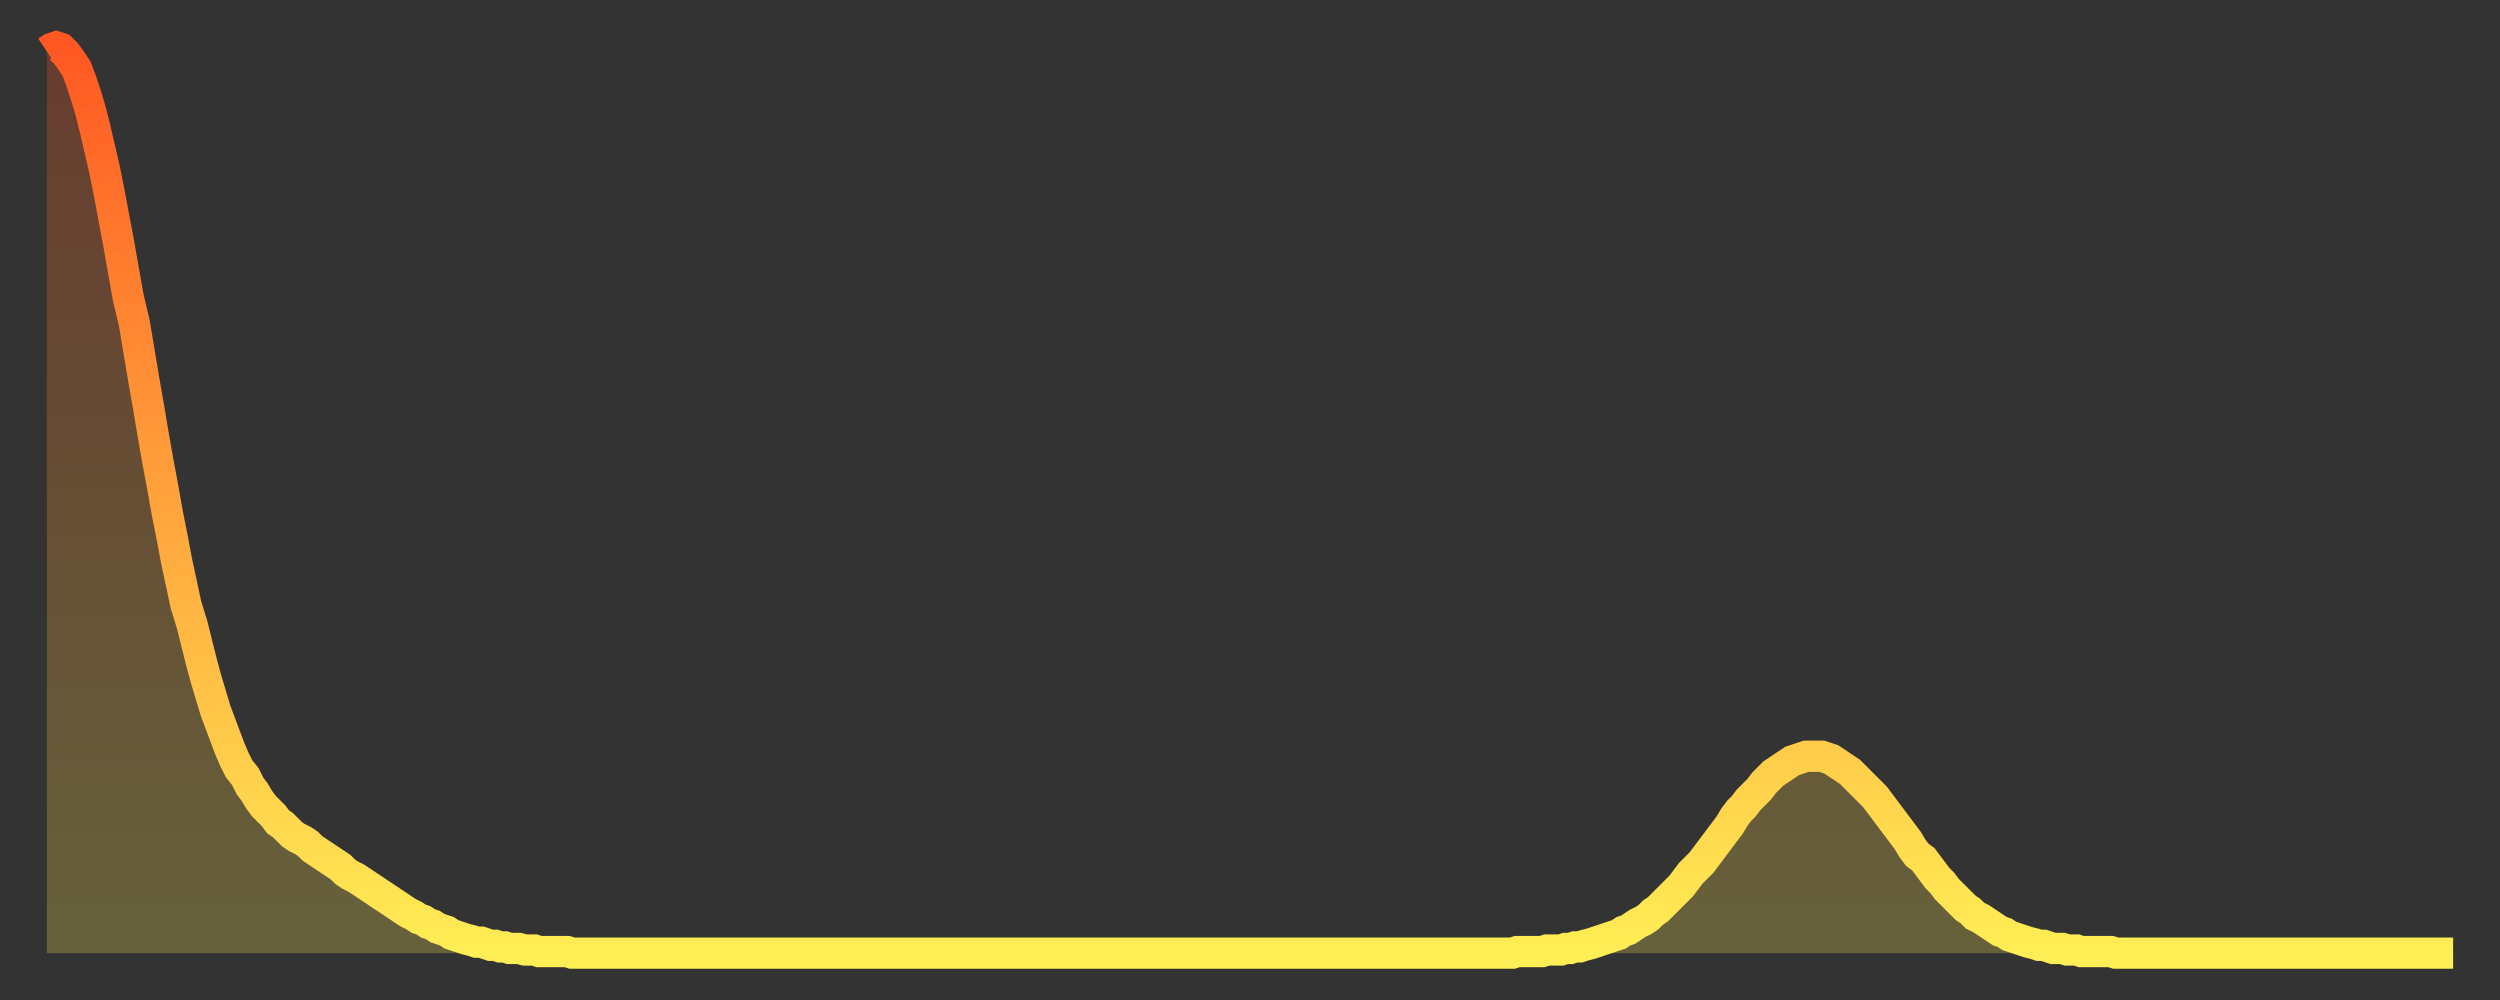 <?xml version="1.0" encoding="utf-8" ?>
<svg baseProfile="full" height="64" version="1.1" width="160" xmlns="http://www.w3.org/2000/svg" xmlns:ev="http://www.w3.org/2001/xml-events" xmlns:xlink="http://www.w3.org/1999/xlink"><rect width="100%" height="100%" fill="#333333" stroke="none"/><defs><linearGradient id="id1198456" x1="0" x2="0" y1="0" y2="1"><stop offset="0%" stop-color="#ff5822" /><stop offset="50%" stop-color="#ffa33c" /><stop offset="100%" stop-color="#ffee55" /></linearGradient></defs><g transform="translate(3,3)"><g><path d="M 0.0 0.3 0.3 0.1 0.6 0.0 0.9 0.1 1.2 0.4 1.5 0.8 1.9 1.4 2.2 2.2 2.5 3.1 2.8 4.1 3.1 5.3 3.4 6.6 3.7 7.9 4.0 9.4 4.3 11.0 4.6 12.6 4.9 14.3 5.2 16.0 5.6 17.7 5.9 19.5 6.2 21.3 6.5 23.0 6.8 24.8 7.1 26.5 7.4 28.1 7.7 29.8 8.0 31.3 8.3 32.9 8.6 34.3 8.9 35.7 9.3 37.0 9.6 38.2 9.9 39.4 10.2 40.5 10.5 41.5 10.8 42.5 11.1 43.3 11.4 44.1 11.7 44.9 12.0 45.6 12.3 46.2 12.7 46.7 13.0 47.3 13.3 47.7 13.6 48.2 13.9 48.6 14.2 48.9 14.5 49.2 14.8 49.6 15.1 49.8 15.4 50.1 15.7 50.4 16.0 50.6 16.4 50.8 16.7 51.0 17.0 51.3 17.3 51.5 17.6 51.7 17.9 51.9 18.2 52.1 18.5 52.3 18.8 52.5 19.1 52.8 19.4 53.0 19.8 53.2 20.1 53.4 20.4 53.6 20.7 53.8 21.0 54.0 21.3 54.2 21.6 54.4 21.9 54.6 22.2 54.8 22.5 55.0 22.8 55.2 23.1 55.4 23.5 55.6 23.8 55.8 24.1 55.9 24.4 56.1 24.7 56.2 25.0 56.4 25.3 56.5 25.6 56.6 25.9 56.8 26.2 56.9 26.5 57.0 26.8 57.1 27.2 57.2 27.5 57.3 27.8 57.3 28.1 57.4 28.4 57.5 28.7 57.5 29.0 57.6 29.3 57.6 29.6 57.7 29.9 57.7 30.2 57.7 30.6 57.8 30.9 57.8 31.2 57.8 31.5 57.9 31.8 57.9 32.1 57.9 32.4 57.9 32.7 57.9 33.0 57.9 33.3 57.9 33.6 58.0 33.9 58.0 34.3 58.0 34.6 58.0 34.9 58.0 35.2 58.0 35.5 58.0 35.8 58.0 36.1 58.0 36.4 58.0 36.7 58.0 37.0 58.0 37.3 58.0 37.7 58.0 38.0 58.0 38.3 58.0 38.6 58.0 38.9 58.0 39.2 58.0 39.5 58.0 39.8 58.0 40.1 58.0 40.4 58.0 40.7 58.0 41.0 58.0 41.4 58.0 41.7 58.0 42.0 58.0 42.3 58.0 42.6 58.0 42.9 58.0 43.2 58.0 43.5 58.0 43.8 58.0 44.1 58.0 44.4 58.0 44.7 58.0 45.1 58.0 45.4 58.0 45.7 58.0 46.0 58.0 46.3 58.0 46.6 58.0 46.9 58.0 47.2 58.0 47.5 58.0 47.8 58.0 48.1 58.0 48.5 58.0 48.8 58.0 49.1 58.0 49.4 58.0 49.7 58.0 50.0 58.0 50.3 58.0 50.6 58.0 50.9 58.0 51.2 58.0 51.5 58.0 51.8 58.0 52.2 58.0 52.5 58.0 52.8 58.0 53.1 58.0 53.4 58.0 53.7 58.0 54.0 58.0 54.3 58.0 54.6 58.0 54.9 58.0 55.2 58.0 55.6 58.0 55.9 58.0 56.2 58.0 56.5 58.0 56.8 58.0 57.1 58.0 57.4 58.0 57.7 58.0 58.0 58.0 58.3 58.0 58.6 58.0 58.9 58.0 59.3 58.0 59.6 58.0 59.9 58.0 60.2 58.0 60.5 58.0 60.8 58.0 61.1 58.0 61.4 58.0 61.7 58.0 62.0 58.0 62.3 58.0 62.6 58.0 63.0 58.0 63.3 58.0 63.6 58.0 63.9 58.0 64.2 58.0 64.5 58.0 64.8 58.0 65.1 58.0 65.4 58.0 65.7 58.0 66.0 58.0 66.4 58.0 66.7 58.0 67.0 58.0 67.3 58.0 67.6 58.0 67.9 58.0 68.2 58.0 68.5 58.0 68.8 58.0 69.1 58.0 69.4 58.0 69.7 58.0 70.1 58.0 70.4 58.0 70.7 58.0 71.0 58.0 71.3 58.0 71.6 58.0 71.9 58.0 72.2 58.0 72.5 58.0 72.8 58.0 73.1 58.0 73.5 58.0 73.8 58.0 74.1 58.0 74.4 58.0 74.7 58.0 75.0 58.0 75.3 58.0 75.6 58.0 75.9 58.0 76.2 58.0 76.5 58.0 76.8 58.0 77.2 58.0 77.5 58.0 77.8 58.0 78.1 58.0 78.4 58.0 78.7 58.0 79.0 58.0 79.3 58.0 79.6 58.0 79.9 58.0 80.2 58.0 80.5 58.0 80.9 58.0 81.2 58.0 81.5 58.0 81.8 58.0 82.1 58.0 82.4 58.0 82.7 58.0 83.0 58.0 83.3 58.0 83.6 58.0 83.9 58.0 84.3 58.0 84.6 58.0 84.9 58.0 85.2 58.0 85.5 58.0 85.8 58.0 86.1 58.0 86.4 58.0 86.7 58.0 87.0 58.0 87.3 58.0 87.6 58.0 88.0 58.0 88.3 58.0 88.6 58.0 88.9 58.0 89.2 58.0 89.5 58.0 89.8 58.0 90.1 58.0 90.4 58.0 90.7 58.0 91.0 58.0 91.4 58.0 91.7 58.0 92.0 58.0 92.3 58.0 92.6 58.0 92.9 58.0 93.2 58.0 93.5 58.0 93.8 58.0 94.1 57.9 94.4 57.9 94.7 57.9 95.1 57.9 95.4 57.9 95.7 57.9 96.0 57.8 96.3 57.8 96.6 57.8 96.9 57.8 97.2 57.7 97.5 57.7 97.8 57.6 98.1 57.6 98.4 57.5 98.8 57.4 99.1 57.3 99.4 57.2 99.7 57.1 100.0 57.0 100.3 56.9 100.6 56.8 100.9 56.6 101.2 56.5 101.5 56.3 101.8 56.1 102.2 55.9 102.5 55.7 102.8 55.4 103.1 55.2 103.4 54.9 103.7 54.6 104.0 54.3 104.3 54.0 104.6 53.7 104.9 53.3 105.2 52.9 105.5 52.6 105.9 52.2 106.2 51.8 106.5 51.4 106.8 51.0 107.1 50.6 107.4 50.2 107.7 49.8 108.0 49.3 108.3 48.9 108.6 48.6 108.9 48.2 109.3 47.8 109.6 47.5 109.9 47.1 110.2 46.8 110.5 46.5 110.8 46.3 111.1 46.1 111.4 45.9 111.7 45.7 112.0 45.6 112.3 45.5 112.6 45.4 113.0 45.4 113.3 45.4 113.6 45.4 113.9 45.5 114.2 45.6 114.5 45.8 114.8 46.0 115.1 46.2 115.4 46.4 115.7 46.7 116.0 47.0 116.3 47.3 116.7 47.7 117.0 48.0 117.3 48.4 117.6 48.8 117.9 49.2 118.2 49.6 118.5 50.0 118.8 50.4 119.1 50.8 119.4 51.3 119.7 51.7 120.1 52.0 120.4 52.4 120.7 52.8 121.0 53.2 121.3 53.5 121.6 53.9 121.9 54.2 122.2 54.5 122.5 54.8 122.8 55.1 123.1 55.3 123.4 55.6 123.8 55.8 124.1 56.0 124.4 56.2 124.7 56.4 125.0 56.6 125.3 56.7 125.6 56.9 125.9 57.0 126.2 57.1 126.5 57.2 126.8 57.3 127.2 57.4 127.5 57.5 127.8 57.5 128.1 57.6 128.4 57.7 128.7 57.7 129.0 57.7 129.3 57.8 129.6 57.8 129.9 57.8 130.2 57.9 130.5 57.9 130.9 57.9 131.2 57.9 131.5 57.9 131.8 57.9 132.1 57.9 132.4 58.0 132.7 58.0 133.0 58.0 133.3 58.0 133.6 58.0 133.9 58.0 134.2 58.0 134.6 58.0 134.9 58.0 135.2 58.0 135.5 58.0 135.8 58.0 136.1 58.0 136.4 58.0 136.7 58.0 137.0 58.0 137.3 58.0 137.6 58.0 138.0 58.0 138.3 58.0 138.6 58.0 138.9 58.0 139.2 58.0 139.5 58.0 139.8 58.0 140.1 58.0 140.4 58.0 140.7 58.0 141.0 58.0 141.3 58.0 141.7 58.0 142.0 58.0 142.3 58.0 142.6 58.0 142.9 58.0 143.2 58.0 143.5 58.0 143.8 58.0 144.1 58.0 144.4 58.0 144.7 58.0 145.1 58.0 145.4 58.0 145.7 58.0 146.0 58.0 146.3 58.0 146.6 58.0 146.9 58.0 147.2 58.0 147.5 58.0 147.8 58.0 148.1 58.0 148.4 58.0 148.8 58.0 149.1 58.0 149.4 58.0 149.7 58.0 150.0 58.0 150.3 58.0 150.6 58.0 150.9 58.0 151.2 58.0 151.5 58.0 151.8 58.0 152.1 58.0 152.5 58.0 152.8 58.0 153.1 58.0 153.4 58.0 153.7 58.0 154.0 58.0" fill="none" id="graph-curve" opacity="1" stroke="url(#id1198456)" stroke-width="2" /><path d="M 0 58 L 0.0 0.3 0.3 0.1 0.6 0.0 0.9 0.1 1.2 0.4 1.5 0.8 1.9 1.4 2.2 2.2 2.5 3.1 2.8 4.1 3.1 5.3 3.4 6.6 3.7 7.9 4.0 9.4 4.3 11.0 4.6 12.6 4.9 14.3 5.2 16.0 5.6 17.7 5.9 19.5 6.2 21.3 6.5 23.0 6.8 24.8 7.1 26.5 7.4 28.1 7.7 29.8 8.0 31.3 8.3 32.9 8.6 34.3 8.9 35.7 9.3 37.0 9.6 38.2 9.9 39.4 10.2 40.5 10.5 41.5 10.8 42.5 11.1 43.3 11.4 44.1 11.7 44.9 12.0 45.6 12.3 46.2 12.7 46.7 13.0 47.3 13.3 47.7 13.6 48.2 13.9 48.6 14.2 48.9 14.5 49.2 14.8 49.6 15.1 49.8 15.4 50.1 15.7 50.4 16.0 50.6 16.4 50.8 16.7 51.0 17.0 51.3 17.3 51.5 17.6 51.7 17.9 51.9 18.2 52.1 18.5 52.3 18.8 52.5 19.1 52.8 19.4 53.0 19.8 53.2 20.1 53.4 20.4 53.6 20.7 53.8 21.0 54.0 21.3 54.2 21.6 54.4 21.9 54.6 22.2 54.8 22.5 55.0 22.8 55.2 23.1 55.4 23.5 55.6 23.8 55.8 24.1 55.9 24.4 56.1 24.7 56.2 25.0 56.4 25.3 56.5 25.6 56.6 25.9 56.8 26.2 56.9 26.5 57.0 26.8 57.1 27.2 57.2 27.5 57.3 27.8 57.3 28.1 57.4 28.4 57.5 28.7 57.5 29.0 57.6 29.3 57.6 29.6 57.7 29.9 57.7 30.2 57.7 30.6 57.8 30.9 57.8 31.2 57.8 31.5 57.9 31.8 57.9 32.1 57.9 32.4 57.9 32.7 57.9 33.0 57.9 33.3 57.9 33.6 58.0 33.9 58.0 34.3 58.0 34.6 58.0 34.9 58.0 35.2 58.0 35.5 58.0 35.8 58.0 36.1 58.0 36.4 58.0 36.7 58.0 37.0 58.0 37.3 58.0 37.7 58.0 38.0 58.0 38.3 58.0 38.6 58.0 38.9 58.0 39.2 58.0 39.5 58.0 39.8 58.0 40.1 58.0 40.4 58.0 40.7 58.0 41.0 58.0 41.4 58.0 41.7 58.0 42.0 58.0 42.3 58.0 42.6 58.0 42.9 58.0 43.2 58.0 43.5 58.0 43.8 58.0 44.1 58.0 44.4 58.0 44.7 58.0 45.1 58.0 45.4 58.0 45.7 58.0 46.0 58.0 46.3 58.0 46.6 58.0 46.9 58.0 47.2 58.0 47.5 58.0 47.8 58.0 48.1 58.0 48.5 58.0 48.8 58.0 49.1 58.0 49.4 58.0 49.7 58.0 50.0 58.0 50.3 58.0 50.6 58.0 50.9 58.0 51.2 58.0 51.5 58.0 51.8 58.0 52.2 58.0 52.5 58.0 52.8 58.0 53.1 58.0 53.4 58.0 53.7 58.0 54.0 58.0 54.3 58.0 54.6 58.0 54.9 58.0 55.2 58.0 55.6 58.0 55.9 58.0 56.2 58.0 56.5 58.0 56.8 58.0 57.1 58.0 57.4 58.0 57.7 58.0 58.0 58.0 58.3 58.0 58.6 58.0 58.9 58.0 59.3 58.0 59.6 58.0 59.9 58.0 60.2 58.0 60.5 58.0 60.8 58.0 61.1 58.0 61.4 58.0 61.7 58.0 62.0 58.0 62.3 58.0 62.6 58.0 63.0 58.0 63.3 58.0 63.6 58.0 63.9 58.0 64.2 58.0 64.5 58.0 64.8 58.0 65.1 58.0 65.4 58.0 65.7 58.0 66.0 58.0 66.4 58.0 66.7 58.0 67.0 58.0 67.3 58.0 67.6 58.0 67.9 58.0 68.2 58.0 68.5 58.0 68.8 58.0 69.1 58.0 69.4 58.0 69.7 58.0 70.1 58.0 70.4 58.0 70.7 58.0 71.0 58.0 71.3 58.0 71.6 58.0 71.9 58.0 72.2 58.0 72.5 58.0 72.8 58.0 73.1 58.0 73.5 58.0 73.8 58.0 74.1 58.0 74.4 58.0 74.7 58.0 75.0 58.0 75.3 58.0 75.6 58.0 75.9 58.0 76.2 58.0 76.5 58.0 76.8 58.0 77.2 58.0 77.5 58.0 77.8 58.0 78.1 58.0 78.4 58.0 78.7 58.0 79.0 58.0 79.3 58.0 79.6 58.0 79.9 58.0 80.2 58.0 80.5 58.0 80.9 58.0 81.2 58.0 81.5 58.0 81.8 58.0 82.1 58.0 82.4 58.0 82.7 58.0 83.0 58.0 83.3 58.0 83.6 58.0 83.9 58.0 84.3 58.0 84.6 58.0 84.9 58.0 85.2 58.0 85.5 58.0 85.8 58.0 86.1 58.0 86.4 58.0 86.7 58.0 87.0 58.0 87.3 58.0 87.6 58.0 88.0 58.0 88.3 58.0 88.6 58.0 88.9 58.0 89.2 58.0 89.5 58.0 89.8 58.0 90.1 58.0 90.4 58.0 90.7 58.0 91.0 58.0 91.4 58.0 91.7 58.0 92.0 58.0 92.3 58.0 92.6 58.0 92.9 58.0 93.2 58.0 93.5 58.0 93.8 58.0 94.1 57.9 94.4 57.9 94.7 57.9 95.1 57.9 95.4 57.9 95.7 57.9 96.0 57.8 96.3 57.8 96.6 57.8 96.9 57.8 97.2 57.7 97.5 57.7 97.8 57.6 98.1 57.6 98.4 57.5 98.8 57.4 99.1 57.3 99.4 57.2 99.7 57.1 100.0 57.0 100.3 56.9 100.6 56.8 100.9 56.6 101.2 56.5 101.5 56.3 101.8 56.1 102.2 55.9 102.5 55.7 102.8 55.4 103.1 55.2 103.4 54.9 103.7 54.6 104.0 54.3 104.3 54.0 104.6 53.7 104.9 53.3 105.2 52.9 105.5 52.6 105.9 52.2 106.2 51.8 106.5 51.4 106.8 51.0 107.1 50.6 107.4 50.2 107.7 49.8 108.0 49.3 108.3 48.9 108.6 48.6 108.9 48.2 109.3 47.8 109.6 47.5 109.9 47.1 110.2 46.8 110.5 46.5 110.8 46.3 111.1 46.1 111.4 45.9 111.7 45.7 112.0 45.6 112.3 45.5 112.6 45.4 113.0 45.4 113.3 45.4 113.6 45.4 113.9 45.5 114.2 45.6 114.5 45.8 114.8 46.0 115.1 46.2 115.4 46.4 115.7 46.7 116.0 47.0 116.3 47.3 116.7 47.7 117.0 48.0 117.3 48.4 117.6 48.8 117.9 49.2 118.2 49.6 118.5 50.0 118.8 50.4 119.1 50.8 119.4 51.3 119.7 51.7 120.1 52.0 120.4 52.4 120.7 52.8 121.0 53.2 121.3 53.5 121.6 53.9 121.9 54.2 122.2 54.5 122.5 54.8 122.8 55.1 123.1 55.3 123.4 55.6 123.8 55.8 124.1 56.0 124.4 56.2 124.7 56.4 125.0 56.6 125.3 56.7 125.6 56.9 125.9 57.0 126.2 57.1 126.5 57.2 126.8 57.3 127.2 57.4 127.5 57.5 127.8 57.5 128.1 57.6 128.4 57.7 128.7 57.7 129.0 57.7 129.3 57.8 129.6 57.8 129.9 57.8 130.2 57.9 130.5 57.9 130.9 57.9 131.2 57.9 131.5 57.9 131.8 57.9 132.1 57.9 132.4 58.0 132.7 58.0 133.0 58.0 133.3 58.0 133.6 58.0 133.9 58.0 134.2 58.0 134.6 58.0 134.9 58.0 135.2 58.0 135.5 58.0 135.8 58.0 136.1 58.0 136.4 58.0 136.7 58.0 137.0 58.0 137.3 58.0 137.6 58.0 138.0 58.0 138.3 58.0 138.6 58.0 138.9 58.0 139.2 58.0 139.5 58.0 139.8 58.0 140.1 58.0 140.4 58.0 140.7 58.0 141.0 58.0 141.3 58.0 141.7 58.0 142.0 58.0 142.3 58.0 142.6 58.0 142.9 58.0 143.2 58.0 143.5 58.0 143.8 58.0 144.1 58.0 144.4 58.0 144.7 58.0 145.1 58.0 145.4 58.0 145.7 58.0 146.0 58.0 146.3 58.0 146.6 58.0 146.9 58.0 147.2 58.0 147.5 58.0 147.8 58.0 148.1 58.0 148.4 58.0 148.8 58.0 149.1 58.0 149.4 58.0 149.7 58.0 150.0 58.0 150.3 58.0 150.6 58.0 150.9 58.0 151.2 58.0 151.5 58.0 151.8 58.0 152.1 58.0 152.5 58.0 152.8 58.0 153.1 58.0 153.4 58.0 153.7 58.0 154.0 58.0 154 58" fill="url(#id1198456)" fill-opacity=".25" id="graph-shadow" /></g></g></svg>